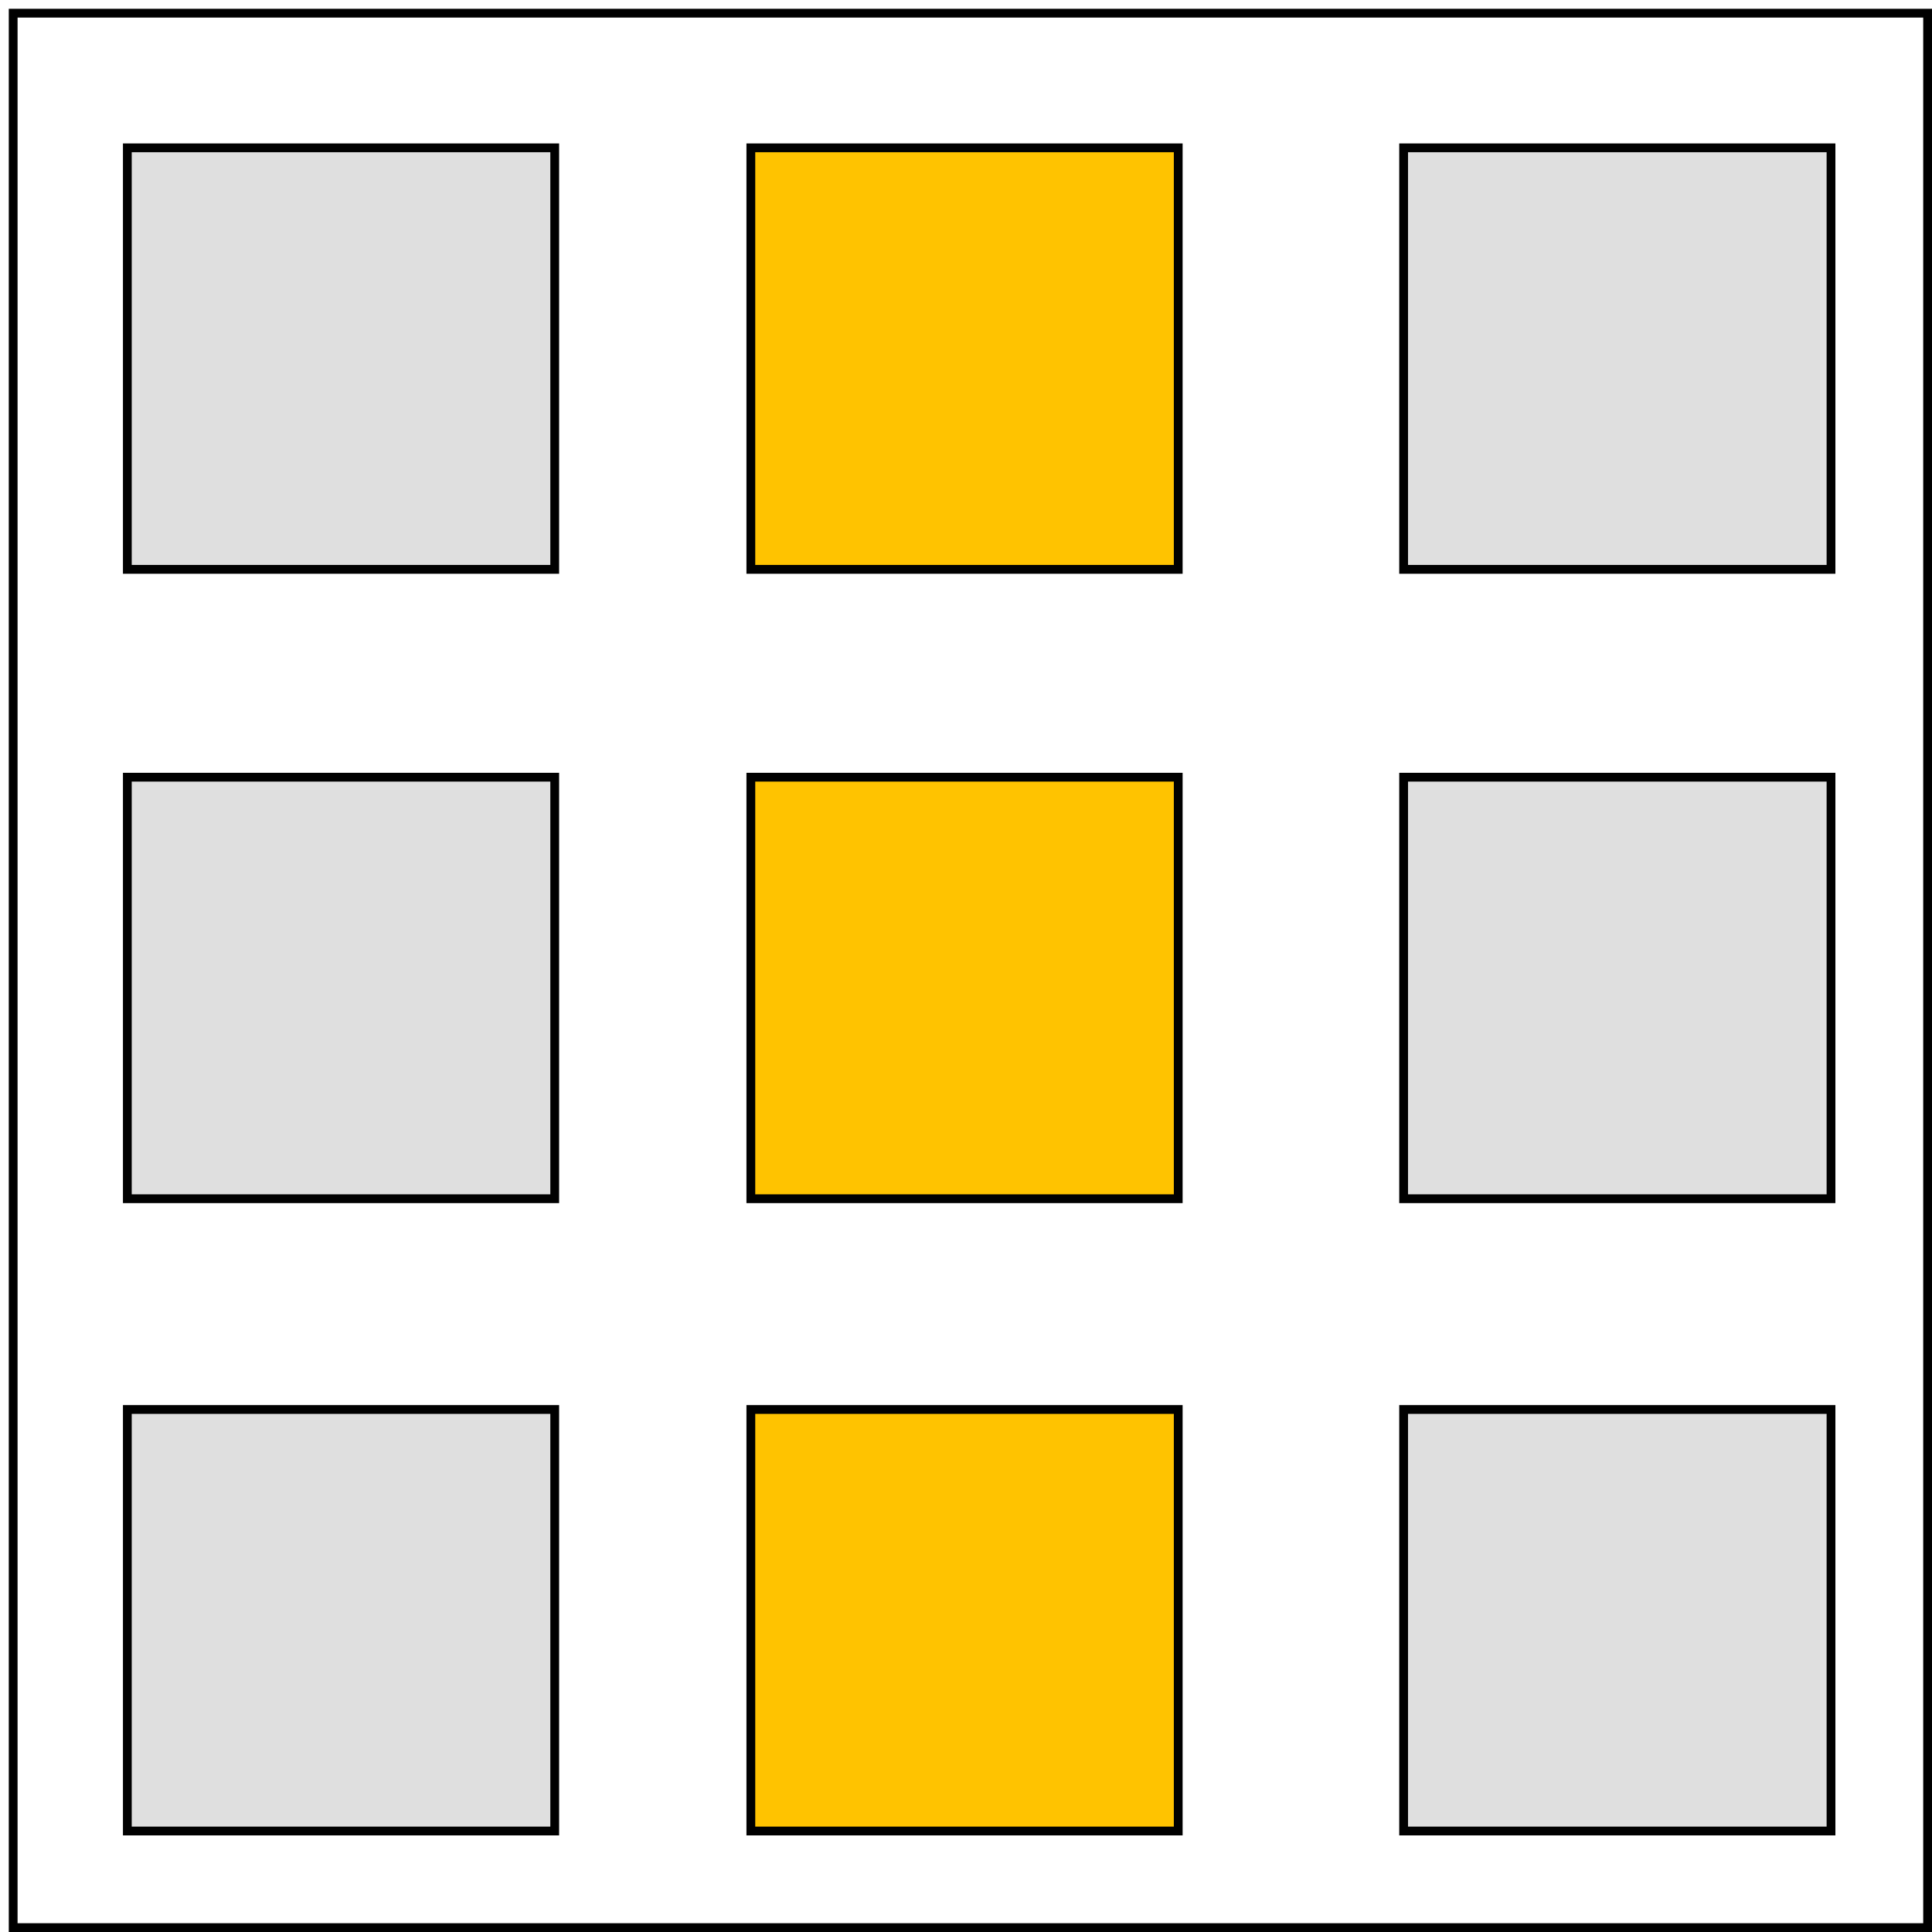 <?xml version="1.0" encoding="UTF-8"?>
<!DOCTYPE svg PUBLIC "-//W3C//DTD SVG 1.1//EN" "http://www.w3.org/Graphics/SVG/1.1/DTD/svg11.dtd">
<svg version="1.1" xmlns="http://www.w3.org/2000/svg" xmlns:xlink="http://www.w3.org/1999/xlink" x="0" y="0" width="220" height="220" viewBox="0, 0, 220, 220">
  <g id="Layer_1" transform="translate(-70, -69)">
    <g>
      <path d="M84.5,85.833 L133.167,85.833 L133.167,133.833 L84.5,133.833 L84.5,85.833 z" fill="#DFDFDF"/>
      <path d="M84.5,85.833 L133.167,85.833 L133.167,133.833 L84.5,133.833 L84.5,85.833 z" fill-opacity="0" stroke="#000000" stroke-width="1"/>
    </g>
    <g>
      <path d="M84.5,229.5 L133.167,229.5 L133.167,277.5 L84.5,277.5 L84.5,229.5 z" fill="#DFDFDF"/>
      <path d="M84.5,229.5 L133.167,229.5 L133.167,277.5 L84.5,277.5 L84.5,229.5 z" fill-opacity="0" stroke="#000000" stroke-width="1"/>
    </g>
    <g>
      <path d="M84.5,157.5 L133.167,157.5 L133.167,205.5 L84.5,205.5 L84.5,157.5 z" fill="#DFDFDF"/>
      <path d="M84.5,157.5 L133.167,157.5 L133.167,205.5 L84.5,205.5 L84.5,157.5 z" fill-opacity="0" stroke="#000000" stroke-width="1"/>
    </g>
    <path d="M71.5,70.5 L289.5,70.5 L289.5,288.5 L71.5,288.5 L71.5,70.5 z" fill-opacity="0" stroke="#000000" stroke-width="1"/>
    <g>
      <path d="M155.5,85.833 L204.167,85.833 L204.167,133.833 L155.5,133.833 L155.5,85.833 z" fill="#FFC300"/>
      <path d="M155.5,85.833 L204.167,85.833 L204.167,133.833 L155.5,133.833 L155.5,85.833 z" fill-opacity="0" stroke="#000000" stroke-width="1"/>
    </g>
    <g>
      <path d="M155.5,229.5 L204.167,229.5 L204.167,277.5 L155.5,277.5 L155.5,229.5 z" fill="#FFC300"/>
      <path d="M155.5,229.5 L204.167,229.5 L204.167,277.5 L155.5,277.5 L155.5,229.5 z" fill-opacity="0" stroke="#000000" stroke-width="1"/>
    </g>
    <g>
      <path d="M229.833,229.5 L278.5,229.5 L278.5,277.5 L229.833,277.5 L229.833,229.5 z" fill="#DFDFDF"/>
      <path d="M229.833,229.5 L278.5,229.5 L278.5,277.5 L229.833,277.5 L229.833,229.5 z" fill-opacity="0" stroke="#000000" stroke-width="1"/>
    </g>
    <g>
      <path d="M229.833,157.5 L278.5,157.5 L278.5,205.5 L229.833,205.5 L229.833,157.5 z" fill="#DFDFDF"/>
      <path d="M229.833,157.5 L278.5,157.5 L278.5,205.5 L229.833,205.5 L229.833,157.5 z" fill-opacity="0" stroke="#000000" stroke-width="1"/>
    </g>
    <g>
      <path d="M155.5,157.5 L204.167,157.5 L204.167,205.5 L155.5,205.5 L155.5,157.5 z" fill="#FFC300"/>
      <path d="M155.5,157.5 L204.167,157.5 L204.167,205.5 L155.5,205.5 L155.5,157.5 z" fill-opacity="0" stroke="#000000" stroke-width="1"/>
    </g>
    <g>
      <path d="M229.833,85.833 L278.5,85.833 L278.5,133.833 L229.833,133.833 L229.833,85.833 z" fill="#DFDFDF"/>
      <path d="M229.833,85.833 L278.5,85.833 L278.5,133.833 L229.833,133.833 L229.833,85.833 z" fill-opacity="0" stroke="#000000" stroke-width="1"/>
    </g>
  </g>
</svg>
